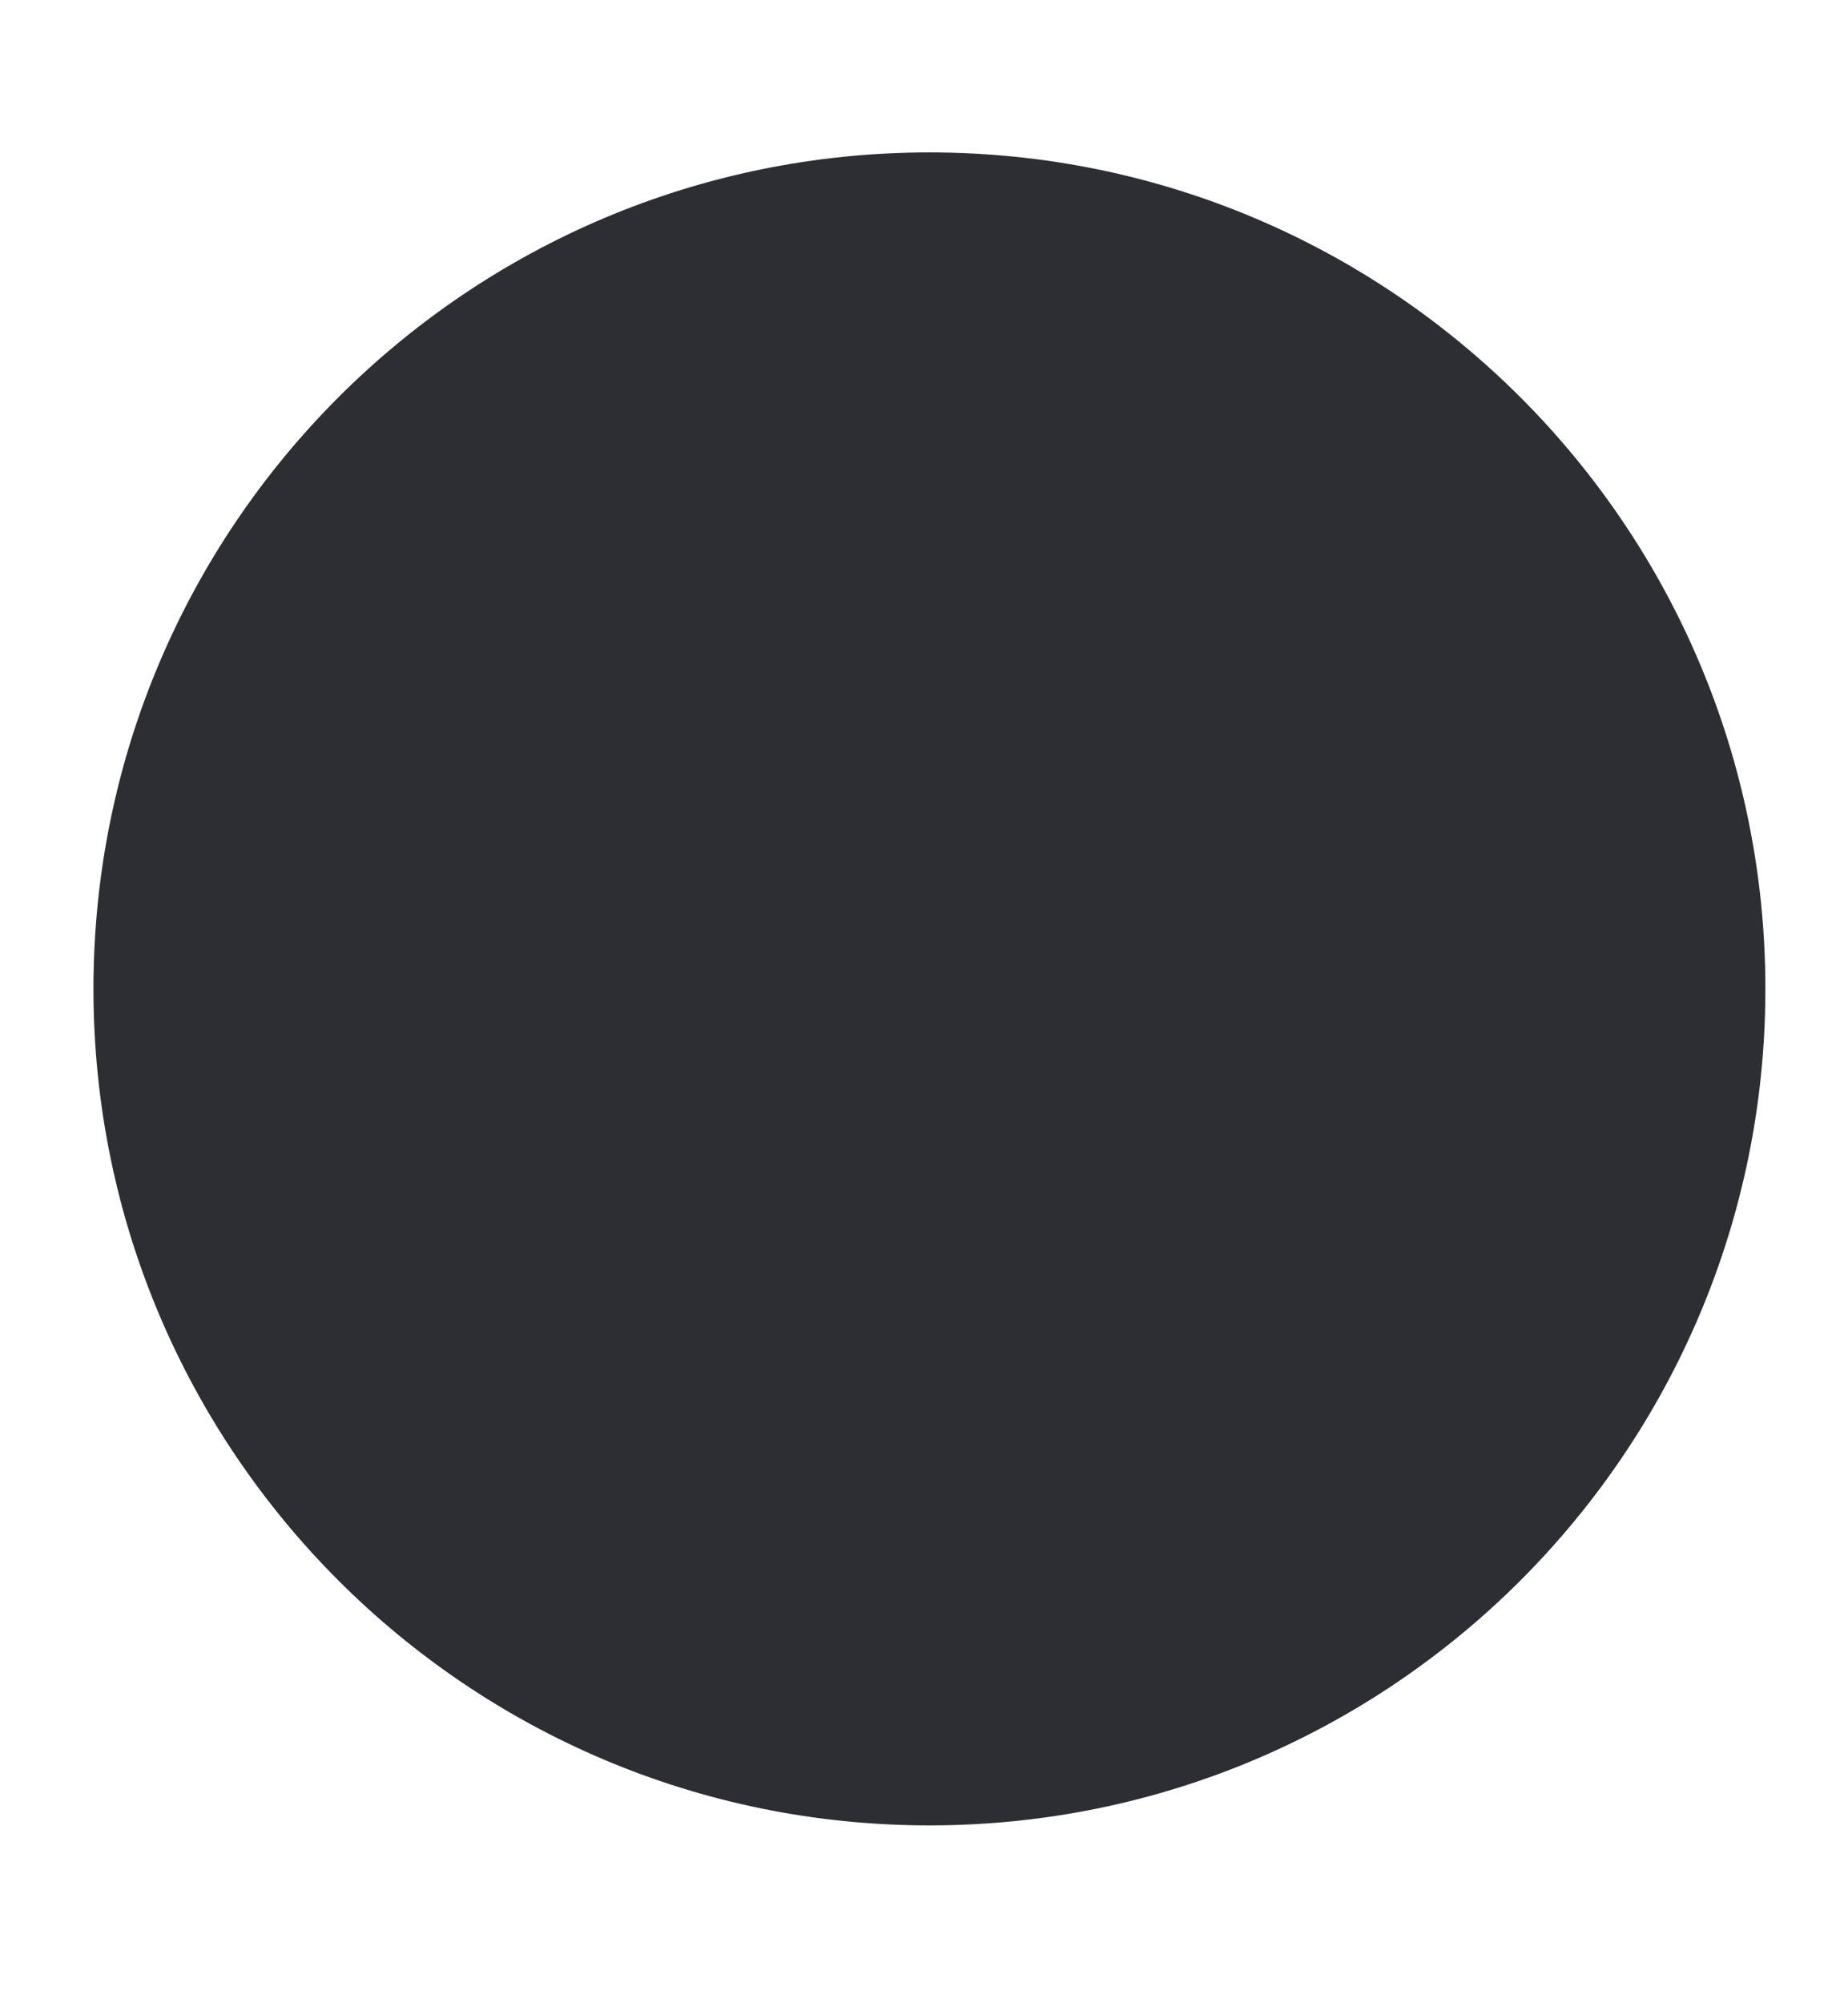 <?xml version="1.0" encoding="UTF-8" standalone="no"?>
<svg
   xmlns:dc="http://purl.org/dc/elements/1.1/"
   xmlns:cc="http://creativecommons.org/ns#"
   xmlns:rdf="http://www.w3.org/1999/02/22-rdf-syntax-ns#"
   xmlns:svg="http://www.w3.org/2000/svg"
   xmlns="http://www.w3.org/2000/svg"
   xmlns:sodipodi="http://sodipodi.sourceforge.net/DTD/sodipodi-0.dtd"
   xmlns:inkscape="http://www.inkscape.org/namespaces/inkscape"
   inkscape:export-ydpi="112"
   inkscape:export-xdpi="112"
   inkscape:export-filename="/home/lara/.themes/Ant/assets/close_unfocused.png"
   sodipodi:docname="close_unfocused.svg"
   inkscape:version="1.0beta2 (unknown)"
   version="1.1"
   id="svg2"
   height="13"
   width="12">
  <defs
     id="defs4" />
  <sodipodi:namedview
     inkscape:document-rotation="0"
     inkscape:window-maximized="1"
     inkscape:window-y="25"
     inkscape:window-x="0"
     inkscape:window-height="707"
     inkscape:window-width="1366"
     fit-margin-bottom="0"
     fit-margin-right="0"
     fit-margin-left="0"
     fit-margin-top="0"
     showgrid="true"
     inkscape:current-layer="g4197"
     inkscape:document-units="px"
     inkscape:cy="8.8454396"
     inkscape:cx="3.9939335"
     inkscape:zoom="18.122972"
     inkscape:pageshadow="2"
     inkscape:pageopacity="0.0"
     borderopacity="1.0"
     bordercolor="#666666"
     pagecolor="#ffffff"
     id="base" />
  <g
     transform="translate(-671.143,-651.576)"
     id="layer1"
     inkscape:groupmode="layer"
     inkscape:label="Layer 1">
    <g
       id="g4090"
       inkscape:label="ink_ext_XXXXXX"
       transform="matrix(0.127,0,0,-0.127,672.071,663.096)">
      <g
         id="g4092"
         transform="scale(0.1,0.1)">
        <g
           id="g4195"
           inkscape:label="ink_ext_XXXXXX"
           transform="matrix(10,0,0,10,3.128,-0.363)">
          <g
             id="g4197"
             transform="scale(0.1,0.1)">
            <path
               inkscape:export-ydpi="124.22228"
               inkscape:export-xdpi="124.22228"
               inkscape:connector-curvature="0"
               d="m 399.012,-25.291 c 236.063,0 427.43,191.364 427.43,427.43 0,236.059 -191.367,427.426 -427.43,427.426 -236.062,0 -427.429,-191.367 -427.429,-427.426 0,-236.066 191.367,-427.43 427.429,-427.43"
               style="fill:#2c2e33;fill-opacity:1;fill-rule:evenodd;stroke:none"
               id="path4199" />
            <path
               inkscape:export-ydpi="124.22228"
               inkscape:export-xdpi="124.22228"
               inkscape:connector-curvature="0"
               d="m 399.012,11.061 c 215.985,0 391.078,175.09 391.078,391.078 0,215.98 -175.093,391.074 -391.078,391.074 -215.984,0 -391.078,-175.094 -391.078,-391.074 0,-215.988 175.094,-391.078 391.078,-391.078"
               style="fill:#2c2e33;fill-opacity:1;fill-rule:evenodd;stroke:none"
               id="path4201" />
          </g>
        </g>
      </g>
    </g>
  </g>
</svg>
